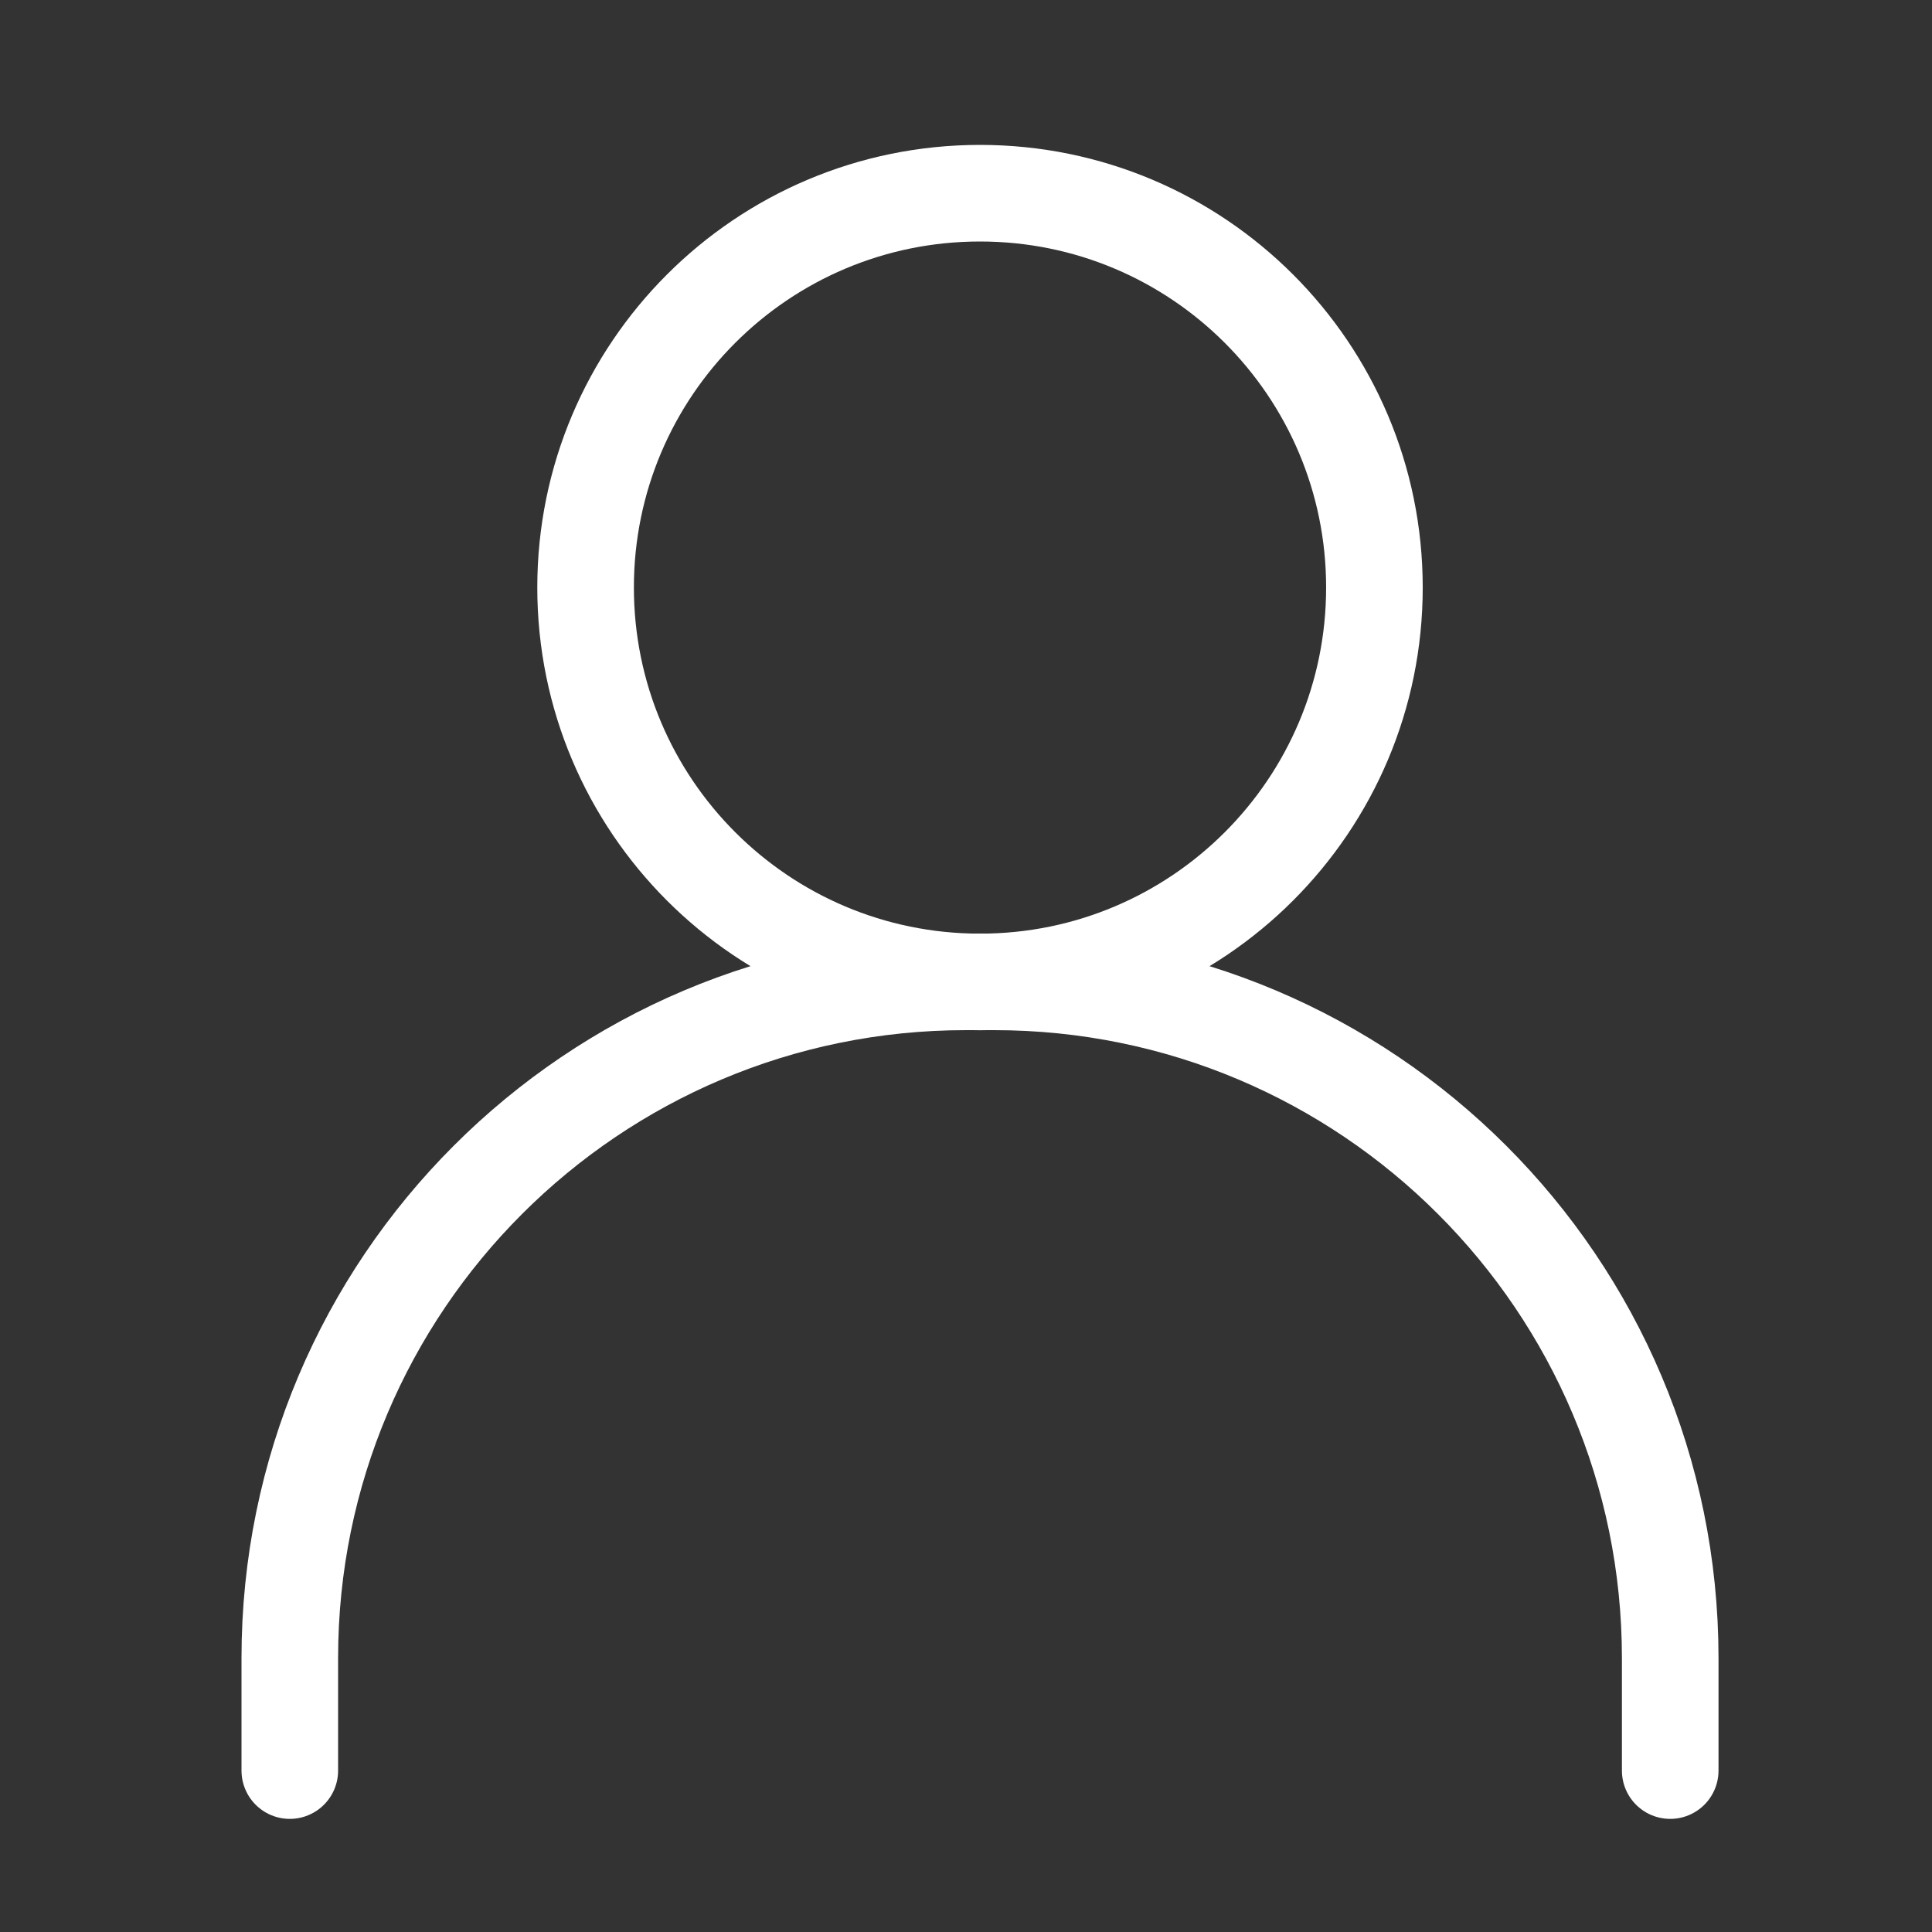 <svg width="20" height="20" viewBox="0 0 20 20" fill="none" xmlns="http://www.w3.org/2000/svg">
<rect x="0" y="0" width="20" height="20" fill="#333333" stroke="none"/>
<path d="M10.145 10.165C12.4 10.165 14.228 8.337 14.228 6.082C14.228 3.827 12.4 2 10.145 2C7.89 2 6.062 3.827 6.062 6.082C6.062 8.337 7.89 10.165 10.145 10.165Z" stroke="white" stroke-linecap="round" stroke-linejoin="round"/>
<path d="M3 18.329V17.164C3 13.298 6.134 10.164 10 10.164H10.29C14.155 10.164 17.29 13.298 17.29 17.164V18.329" stroke="white" stroke-linecap="round" stroke-linejoin="round"/>
</svg>
